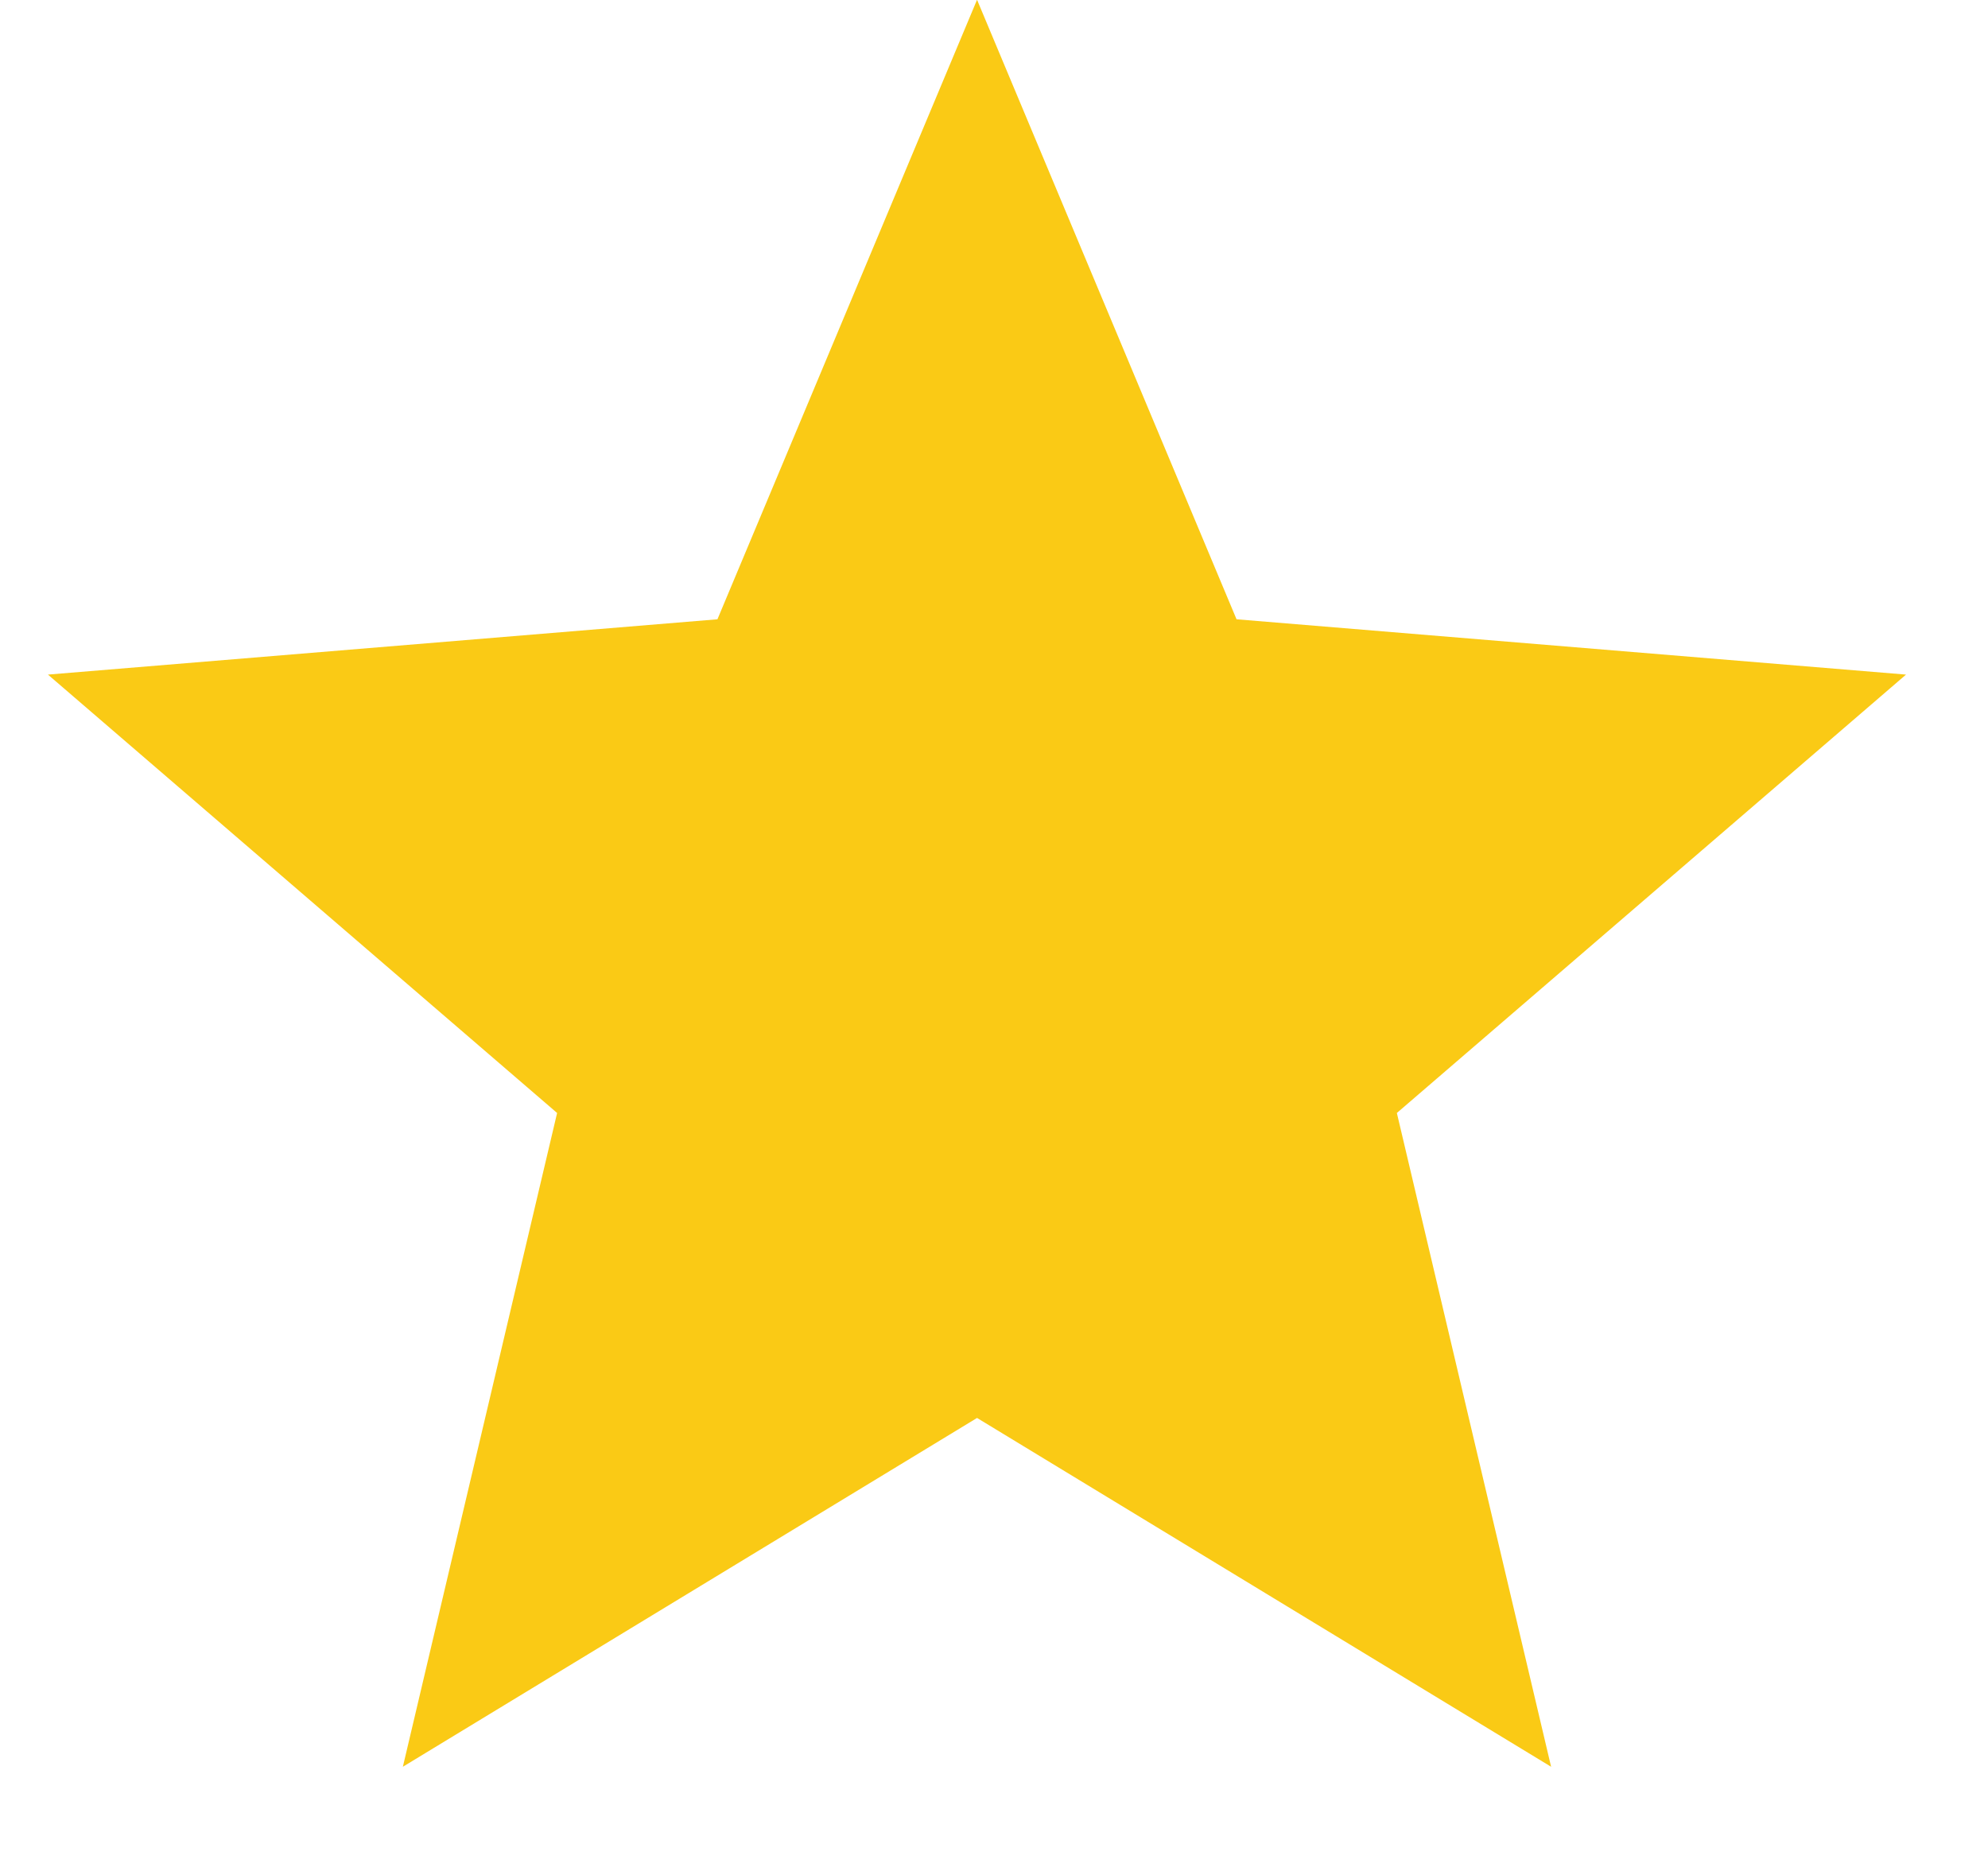 <svg width="17" height="16" viewBox="0 0 17 16" fill="none" xmlns="http://www.w3.org/2000/svg">
<path d="M8.355 -0.002L10.574 5.296L16.299 5.769L11.945 9.518L13.264 15.109L8.355 12.126L3.445 15.109L4.764 9.518L0.41 5.769L6.135 5.296L8.355 -0.002Z" fill="#FACA15"/>
</svg>
